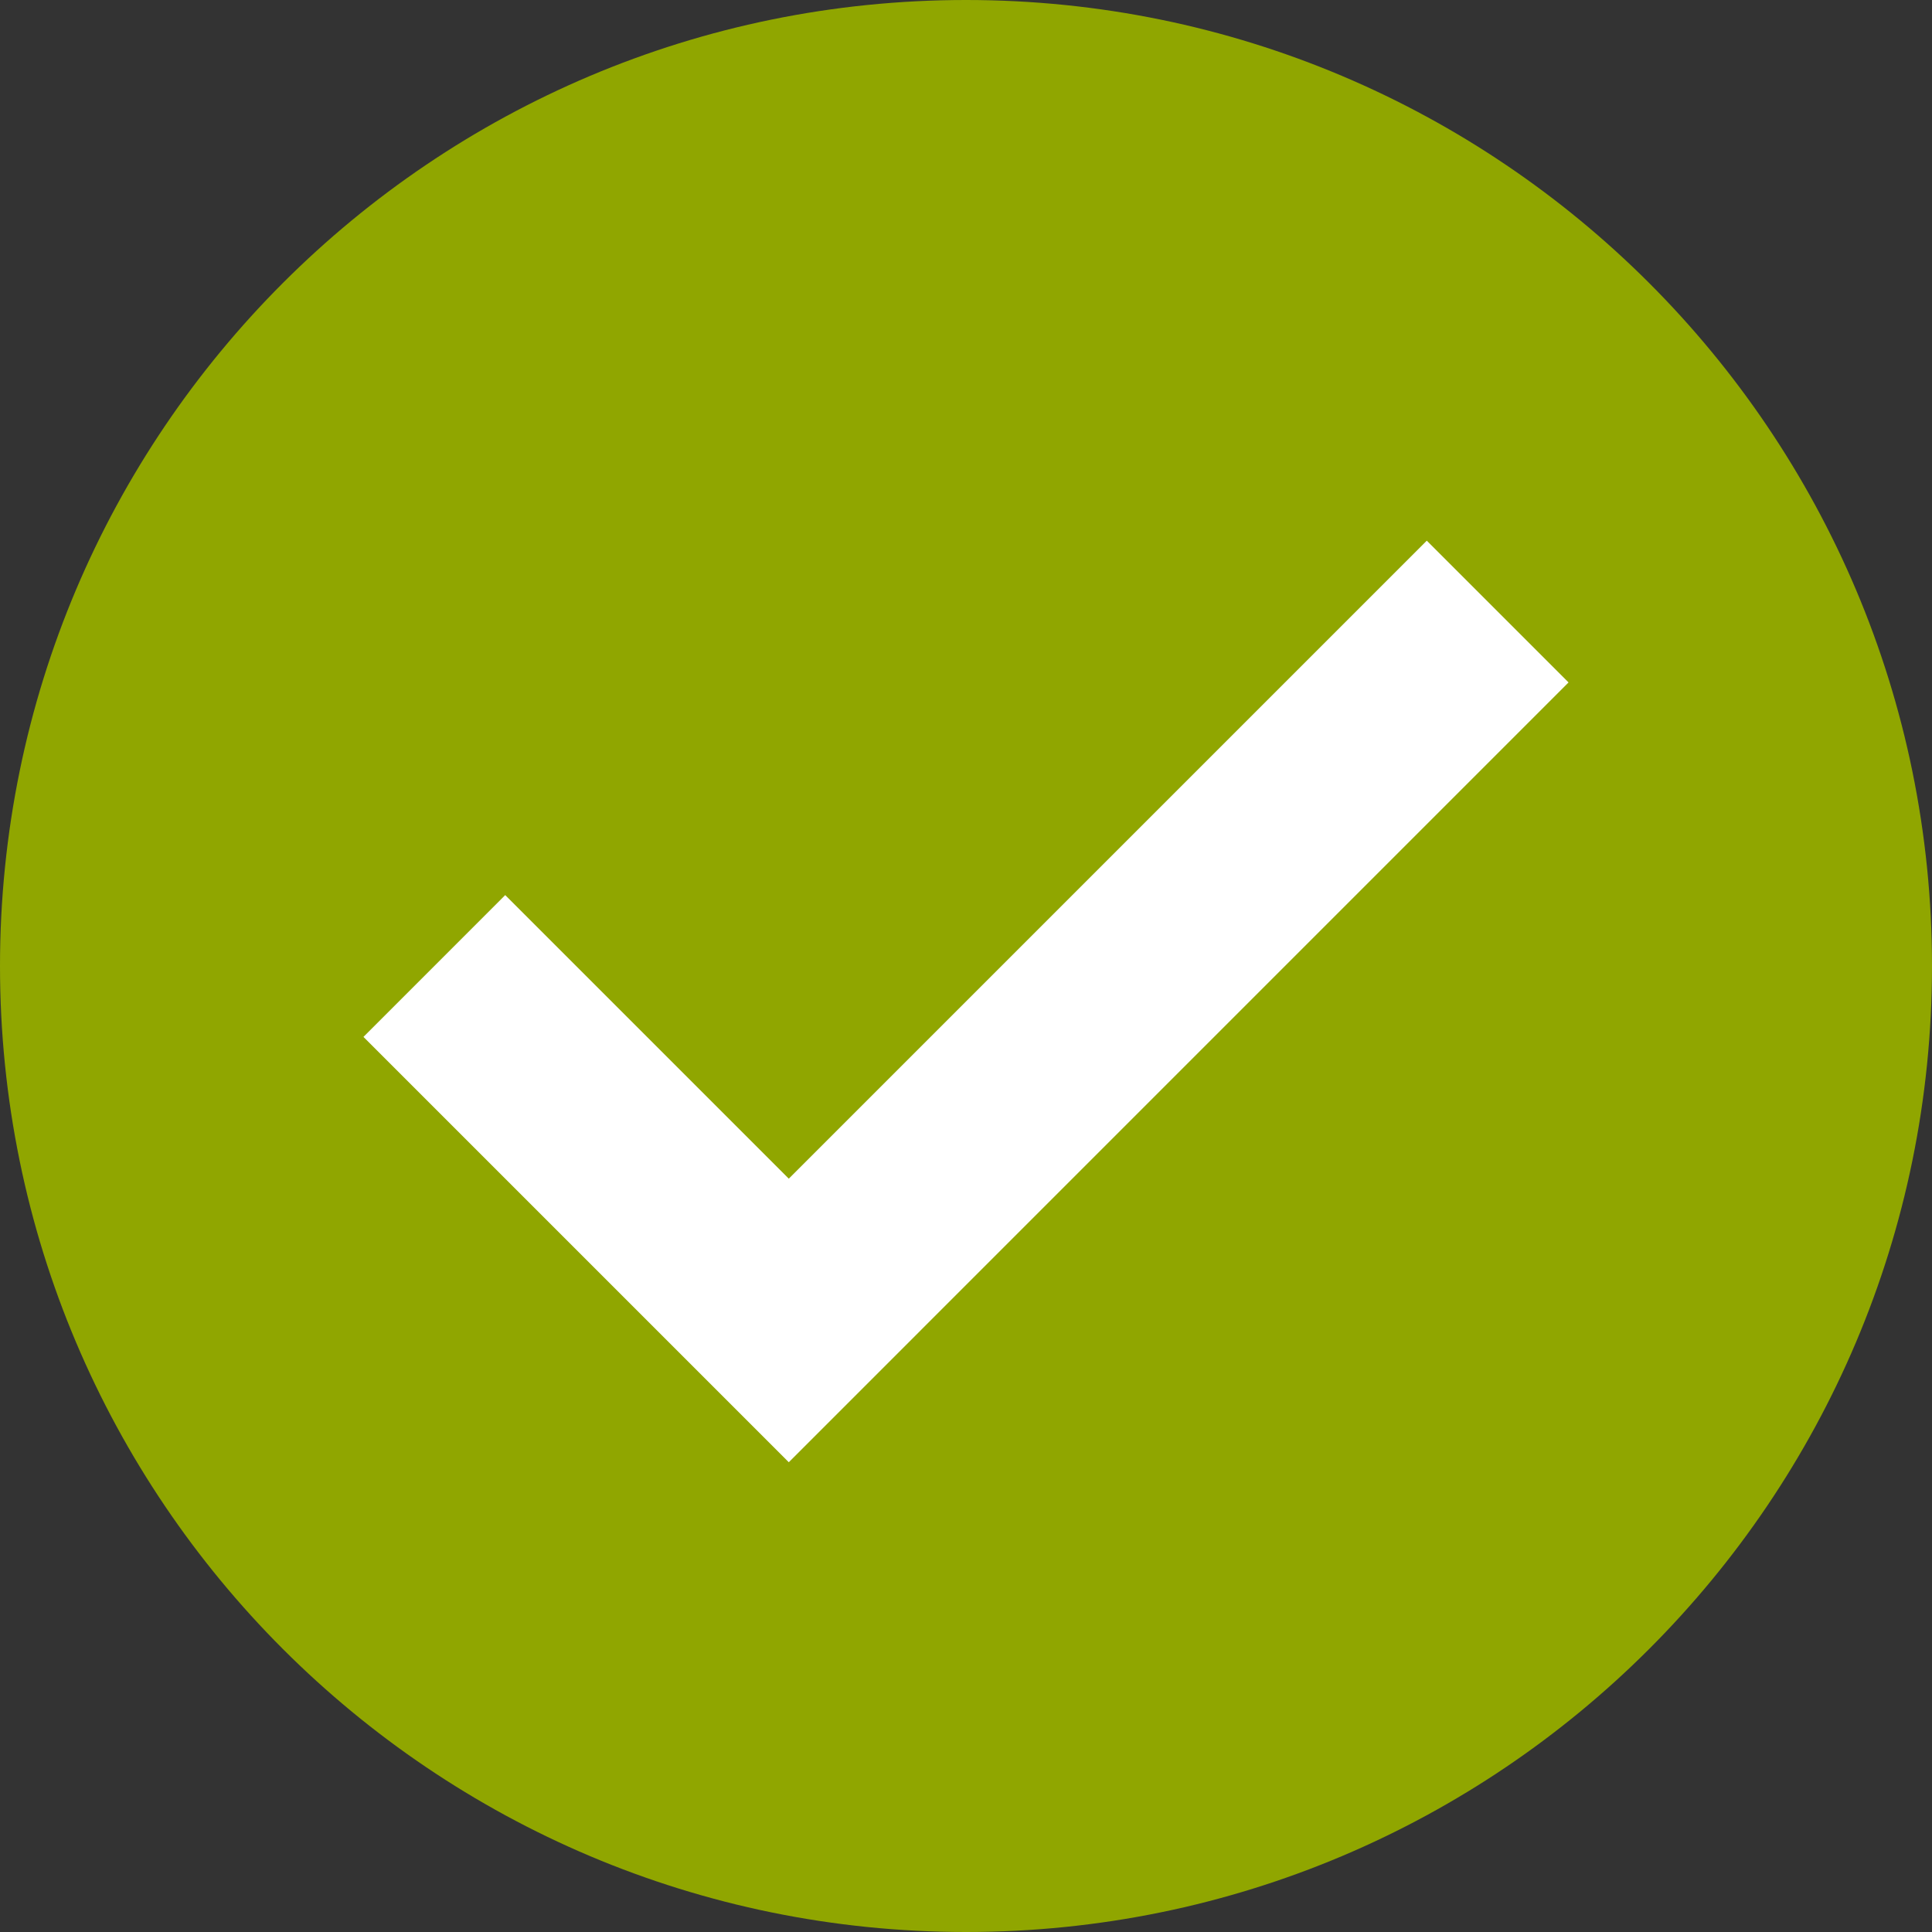 <svg width="40" height="40" viewBox="0 0 40 40" version="1.1" xmlns="http://www.w3.org/2000/svg"><rect x="0" y="0" width="40" height="40" fill="#333333" stroke="none"/><g id="WEBSHOP-03" stroke="none" stroke-width="1" fill="none" fill-rule="evenodd"><g id="01-03-03-AFZET-WEBSHOP-BEDANKT" transform="translate(-143 -187)"><g id="ICON-CHECK" transform="translate(143 187)"><path d="M0 20c0 11.046 8.955 20 20 20 11.046 0 20-8.954 20-20S31.046 0 20 0C8.955 0 0 8.954 0 20z" id="Path" fill="#90A600"/><path id="Fill-1" fill="#FFF" d="M16.331 30.274l-8.806-8.806 2.935-2.936 5.871 5.871L29.54 11.194l2.935 2.935z"/></g></g></g></svg>